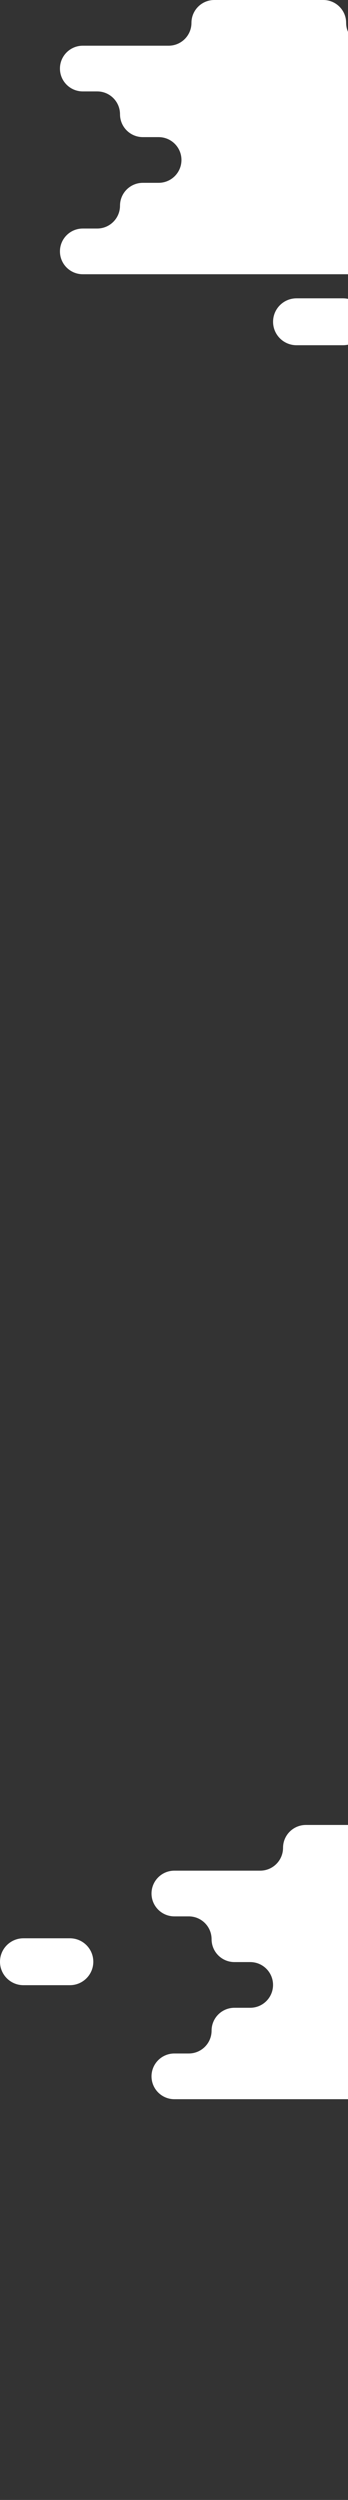 <?xml version="1.0" encoding="UTF-8"?>
<svg width="209px" height="1500px" viewBox="0 0 209 1500" version="1.1" xmlns="http://www.w3.org/2000/svg" xmlns:xlink="http://www.w3.org/1999/xlink">
    <rect x="0" y="0" width="209" height="1500" fill="#333333" stroke="none"/>
    <!-- Generator: Sketch 47.1 (45422) - http://www.bohemiancoding.com/sketch -->
    <title>Group 10</title>
    <desc>Created with Sketch.</desc>
    <defs></defs>
    <g id="Page-1" stroke="none" stroke-width="1" fill="none" fill-rule="evenodd">
        <g id="04_MFB_desktop_vallalkozasok_mukodo_hitel_C" transform="translate(-1071, -444)" fill="#FFFFFF">
            <g id="Group-10" transform="translate(1071, 444)">
                <g id="Group-6" transform="translate(0, 1095)">
                    <path d="M319.505,109.699 L329.007,109.699 C336.58,109.699 342.719,103.56 342.719,95.986 C342.719,88.413 336.58,82.274 329.007,82.274 L306.717,82.274 C299.143,82.274 293.004,76.135 293.004,68.561 C293.004,60.989 299.143,54.849 306.717,54.849 L309.356,54.849 C316.928,54.849 323.068,48.71 323.068,41.137 C323.068,33.565 316.928,27.425 309.356,27.425 L276.594,27.425 C269.021,27.425 262.881,21.285 262.881,13.712 C262.881,6.14 256.742,0 249.169,0 L183.7,0 C176.127,0 169.988,6.14 169.988,13.712 C169.988,21.285 163.848,27.425 156.275,27.425 L104.712,27.425 C97.139,27.425 91,33.565 91,41.137 C91,48.71 97.139,54.849 104.712,54.849 L113.364,54.849 C120.937,54.849 127.076,60.989 127.076,68.561 C127.076,76.135 133.215,82.274 140.788,82.274 L150.271,82.274 C157.844,82.274 163.983,88.413 163.983,95.986 C163.983,103.56 157.844,109.699 150.271,109.699 L140.788,109.699 C133.215,109.699 127.076,115.838 127.076,123.411 C127.076,130.985 120.937,137.123 113.364,137.123 L104.712,137.123 C97.139,137.123 91,143.262 91,150.835 C91,158.409 97.139,164.548 104.712,164.548 L343.339,164.548 C350.913,164.548 357.052,158.409 357.052,150.836 C357.052,143.262 350.913,137.123 343.339,137.123 L319.505,137.123 C311.933,137.123 305.793,130.985 305.793,123.411 C305.793,115.838 311.933,109.699 319.505,109.699 Z" id="Fill-1-Copy"></path>
                    <path d="M41.965,96.141 L14.071,96.141 C6.3,96.141 0,89.841 0,82.07 C0,74.299 6.3,68 14.071,68 L41.965,68 C49.736,68 56.035,74.299 56.035,82.07 C56.035,89.841 49.736,96.141 41.965,96.141" id="Fill-4-Copy-3"></path>
                </g>
                <g id="Group-9" transform="translate(36, 0)">
                    <path d="M228.505,109.699 L238.007,109.699 C245.58,109.699 251.719,103.56 251.719,95.986 C251.719,88.413 245.58,82.274 238.007,82.274 L215.717,82.274 C208.143,82.274 202.004,76.135 202.004,68.561 C202.004,60.989 208.143,54.849 215.717,54.849 L218.356,54.849 C225.928,54.849 232.068,48.71 232.068,41.137 C232.068,33.565 225.928,27.425 218.356,27.425 L185.594,27.425 C178.021,27.425 171.881,21.285 171.881,13.712 C171.881,6.14 165.742,0 158.169,0 L92.7,0 C85.127,0 78.988,6.14 78.988,13.712 C78.988,21.285 72.848,27.425 65.275,27.425 L13.712,27.425 C6.139,27.425 0,33.565 0,41.137 C0,48.71 6.139,54.849 13.712,54.849 L22.364,54.849 C29.937,54.849 36.076,60.989 36.076,68.561 C36.076,76.135 42.215,82.274 49.788,82.274 L59.271,82.274 C66.844,82.274 72.983,88.413 72.983,95.986 C72.983,103.56 66.844,109.699 59.271,109.699 L49.788,109.699 C42.215,109.699 36.076,115.838 36.076,123.411 C36.076,130.985 29.937,137.123 22.364,137.123 L13.712,137.123 C6.139,137.123 0,143.262 0,150.835 C0,158.409 6.139,164.548 13.712,164.548 L252.339,164.548 C259.913,164.548 266.052,158.409 266.052,150.836 C266.052,143.262 259.913,137.123 252.339,137.123 L228.505,137.123 C220.933,137.123 214.793,130.985 214.793,123.411 C214.793,115.838 220.933,109.699 228.505,109.699 Z" id="Fill-1"></path>
                    <path d="M169.965,207.141 L142.071,207.141 C134.3,207.141 128,200.841 128,193.07 C128,185.299 134.3,179 142.071,179 L169.965,179 C177.736,179 184.035,185.299 184.035,193.07 C184.035,200.841 177.736,207.141 169.965,207.141" id="Fill-4"></path>
                </g>
            </g>
        </g>
    </g>
</svg>
